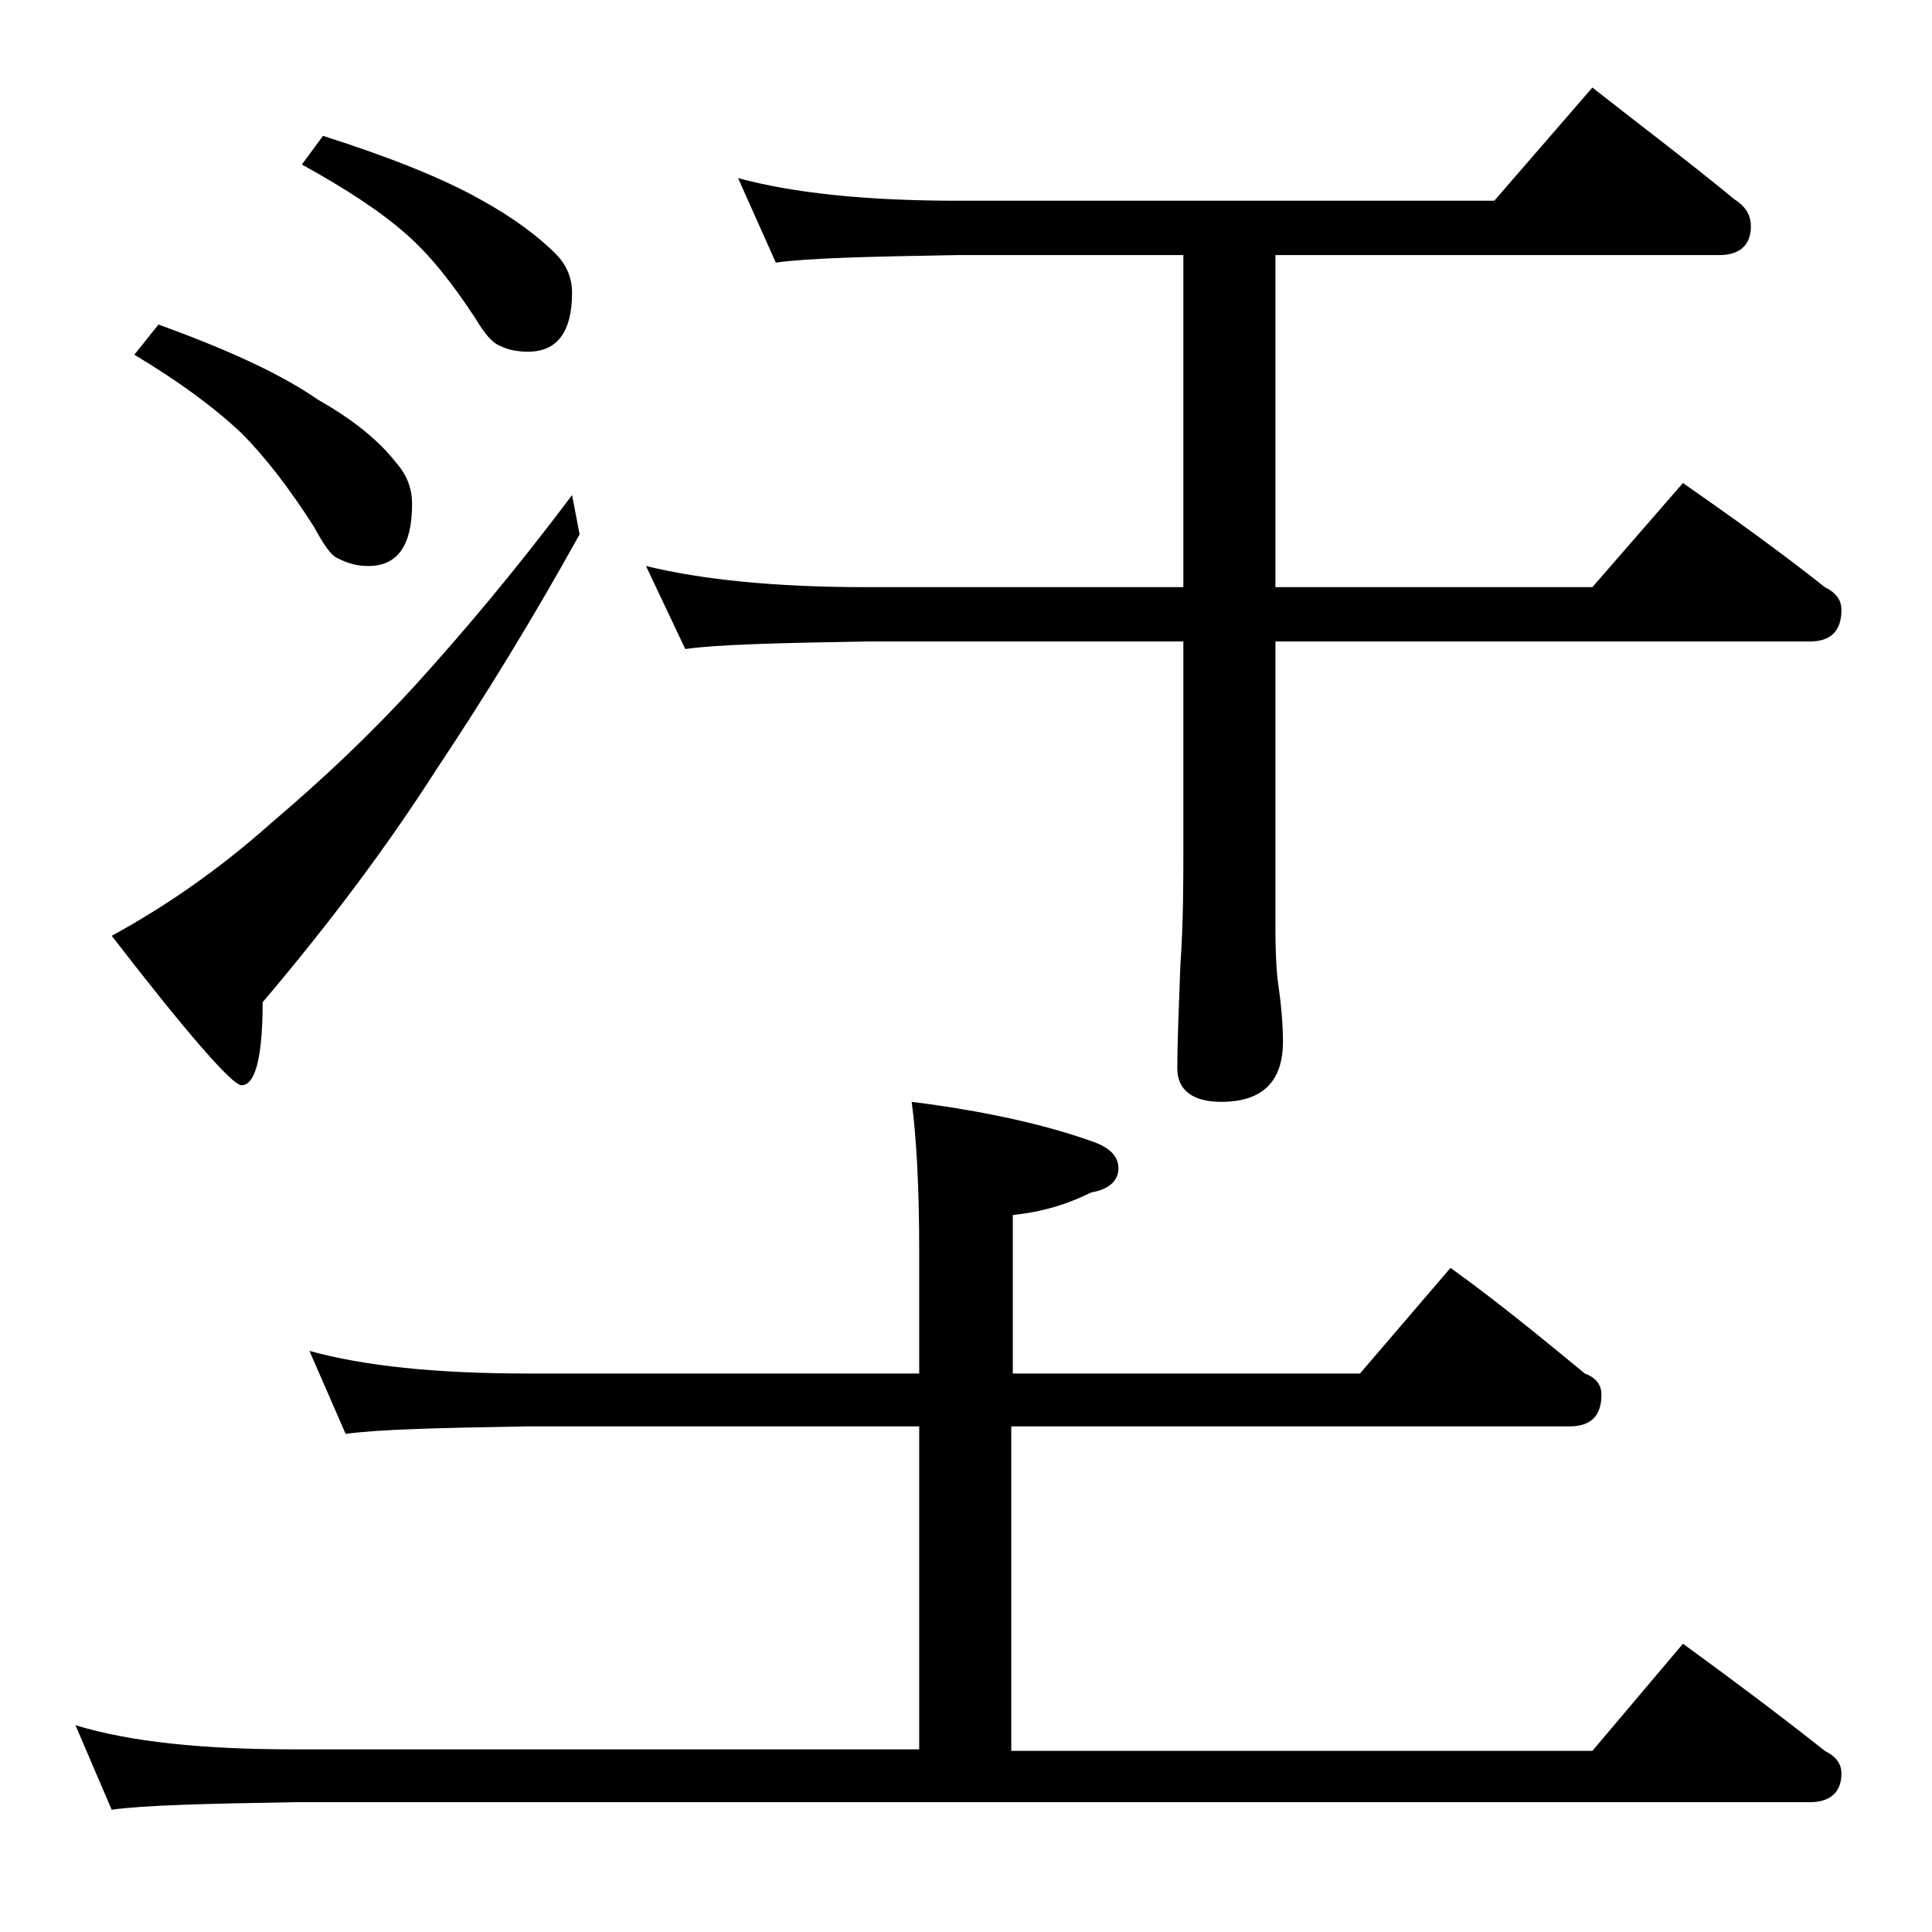 <?xml version="1.0" encoding="utf-8"?>
<!-- Generator: Adobe Illustrator 18.0.0, SVG Export Plug-In . SVG Version: 6.00 Build 0)  -->
<!DOCTYPE svg PUBLIC "-//W3C//DTD SVG 1.1//EN" "http://www.w3.org/Graphics/SVG/1.1/DTD/svg11.dtd">
<svg version="1.1" id="Layer_1" xmlns="http://www.w3.org/2000/svg" xmlns:xlink="http://www.w3.org/1999/xlink" x="0px" y="0px"
	 viewBox="0 0 128 128" enable-background="new 0 0 128 128" xml:space="preserve">
<path d="M20.5,89.5c3.6,1,8.4,1.5,14.5,1.5h25.9v-8.1c0-4.4-0.2-7.7-0.5-9.9c4.8,0.6,8.8,1.5,11.9,2.6c1.2,0.4,1.8,1,1.8,1.8
	c0,0.8-0.6,1.4-1.8,1.6c-1.6,0.8-3.3,1.3-5.2,1.5V91h23l6-7c3.2,2.3,6.1,4.7,8.9,7c0.8,0.3,1.1,0.8,1.1,1.4c0,1.4-0.7,2.1-2.1,2.1
	H67V116h38.5l6-7.1c3.3,2.4,6.5,4.8,9.4,7.1c0.8,0.4,1.1,0.9,1.1,1.5c0,1.2-0.7,1.9-2.1,1.9H19.5c-5.9,0.1-10,0.2-12.1,0.5L5,114.3
	c3.6,1.1,8.4,1.6,14.5,1.6h41.4V94.5H35c-5.9,0.1-10,0.2-12.1,0.5L20.5,89.5z M37.9,32.8l0.5,2.6C35.3,41,32.1,46.2,28.9,51
	c-3.2,5-7,10.1-11.5,15.4c0,3.7-0.5,5.5-1.4,5.5c-0.6,0-3.5-3.3-8.6-9.9c3.3-1.8,6.9-4.2,10.6-7.5c3.3-2.8,6.5-5.8,9.6-9.2
	C30.5,42.1,34,38,37.9,32.8z M10.5,21.5c4.4,1.6,8,3.2,10.6,5c2.3,1.3,4,2.7,5.1,4.1c0.8,0.9,1.1,1.8,1.1,2.8c0,2.8-1,4.1-2.9,4.1
	c-0.8,0-1.4-0.2-2-0.5c-0.5-0.2-1-1-1.6-2.1c-1.6-2.5-3.2-4.6-4.8-6.2c-1.8-1.7-4.1-3.4-7.1-5.2L10.5,21.5z M21.4,9
	c4.4,1.4,7.9,2.8,10.4,4.2c2.2,1.2,3.9,2.5,5,3.6c0.8,0.8,1.1,1.7,1.1,2.6c0,2.6-1,3.9-2.9,3.9c-0.7,0-1.3-0.1-1.9-0.4
	c-0.5-0.2-1-0.8-1.6-1.8c-1.5-2.3-3-4.2-4.6-5.6c-1.7-1.5-4-3-6.9-4.6L21.4,9z M48.9,11.8c3.7,1,8.5,1.5,14.6,1.5H99l6.5-7.5
	c3.3,2.6,6.5,5,9.4,7.4c0.8,0.5,1.1,1.1,1.1,1.8c0,1.2-0.7,1.9-2.1,1.9H84.5v22h21l6-6.9c3.3,2.3,6.5,4.6,9.4,6.9
	c0.8,0.4,1.1,0.9,1.1,1.5c0,1.4-0.7,2.1-2.1,2.1H84.5v18.9c0,2,0.1,3.3,0.2,3.9C84.9,66.7,85,68,85,69c0,2.7-1.4,4-4.1,4
	C79,73,78,72.2,78,70.8c0-1.8,0.1-4,0.2-6.8c0.2-2.9,0.2-5.5,0.2-7.8V42.5h-21c-5.9,0.1-9.9,0.2-12,0.5l-2.6-5.5
	c3.7,0.9,8.5,1.4,14.6,1.4h21v-22h-15c-5.9,0.1-9.9,0.2-12,0.5L48.9,11.8z"/>
</svg>
